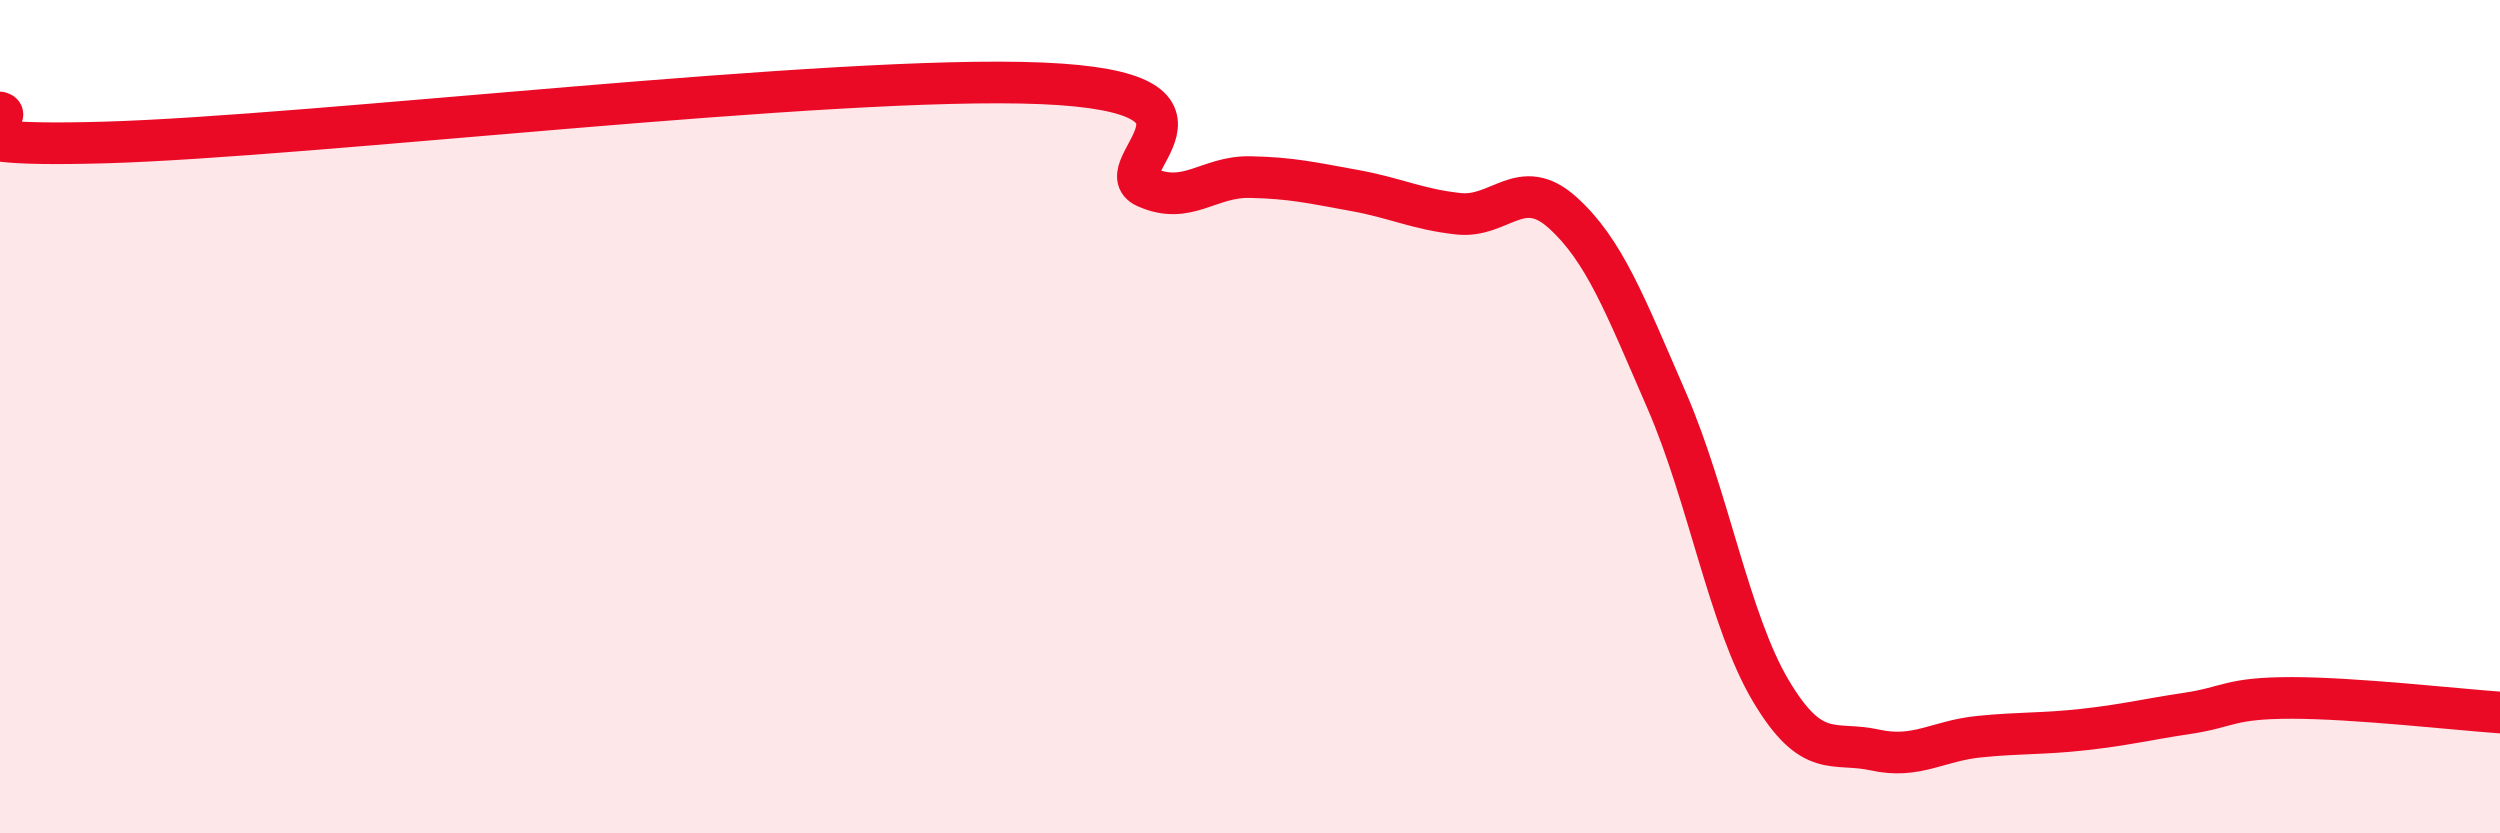 
    <svg width="60" height="20" viewBox="0 0 60 20" xmlns="http://www.w3.org/2000/svg">
      <path
        d="M 0,2.7 C 0.5,2.84 -2.5,3.56 2.5,3.42 C 7.5,3.28 20,1.79 25,2 C 30,2.21 26.5,4.04 27.5,4.49 C 28.5,4.94 29,4.23 30,4.25 C 31,4.27 31.5,4.39 32.5,4.57 C 33.5,4.75 34,5.02 35,5.13 C 36,5.24 36.5,4.2 37.5,5.1 C 38.5,6 39,7.31 40,9.61 C 41,11.91 41.5,14.9 42.5,16.58 C 43.5,18.26 44,17.78 45,18 C 46,18.22 46.5,17.78 47.5,17.68 C 48.5,17.58 49,17.62 50,17.51 C 51,17.4 51.5,17.27 52.5,17.12 C 53.5,16.97 53.5,16.75 55,16.75 C 56.5,16.75 59,17.03 60,17.1L60 20L0 20Z"
        fill="#EB0A25"
        opacity="0.1"
        stroke-linecap="round"
        stroke-linejoin="round"
      />
      <path
        d="M 0,2.7 C 0.5,2.84 -2.5,3.56 2.5,3.42 C 7.5,3.28 20,1.79 25,2 C 30,2.21 26.5,4.04 27.5,4.49 C 28.5,4.94 29,4.23 30,4.25 C 31,4.27 31.5,4.39 32.5,4.57 C 33.5,4.75 34,5.02 35,5.13 C 36,5.24 36.5,4.2 37.5,5.1 C 38.5,6 39,7.31 40,9.61 C 41,11.91 41.5,14.9 42.5,16.58 C 43.5,18.26 44,17.78 45,18 C 46,18.22 46.5,17.78 47.5,17.68 C 48.5,17.58 49,17.62 50,17.51 C 51,17.4 51.5,17.27 52.5,17.12 C 53.5,16.97 53.5,16.75 55,16.75 C 56.5,16.75 59,17.03 60,17.1"
        stroke="#EB0A25"
        stroke-width="1"
        fill="none"
        stroke-linecap="round"
        stroke-linejoin="round"
      />
    </svg>
  
